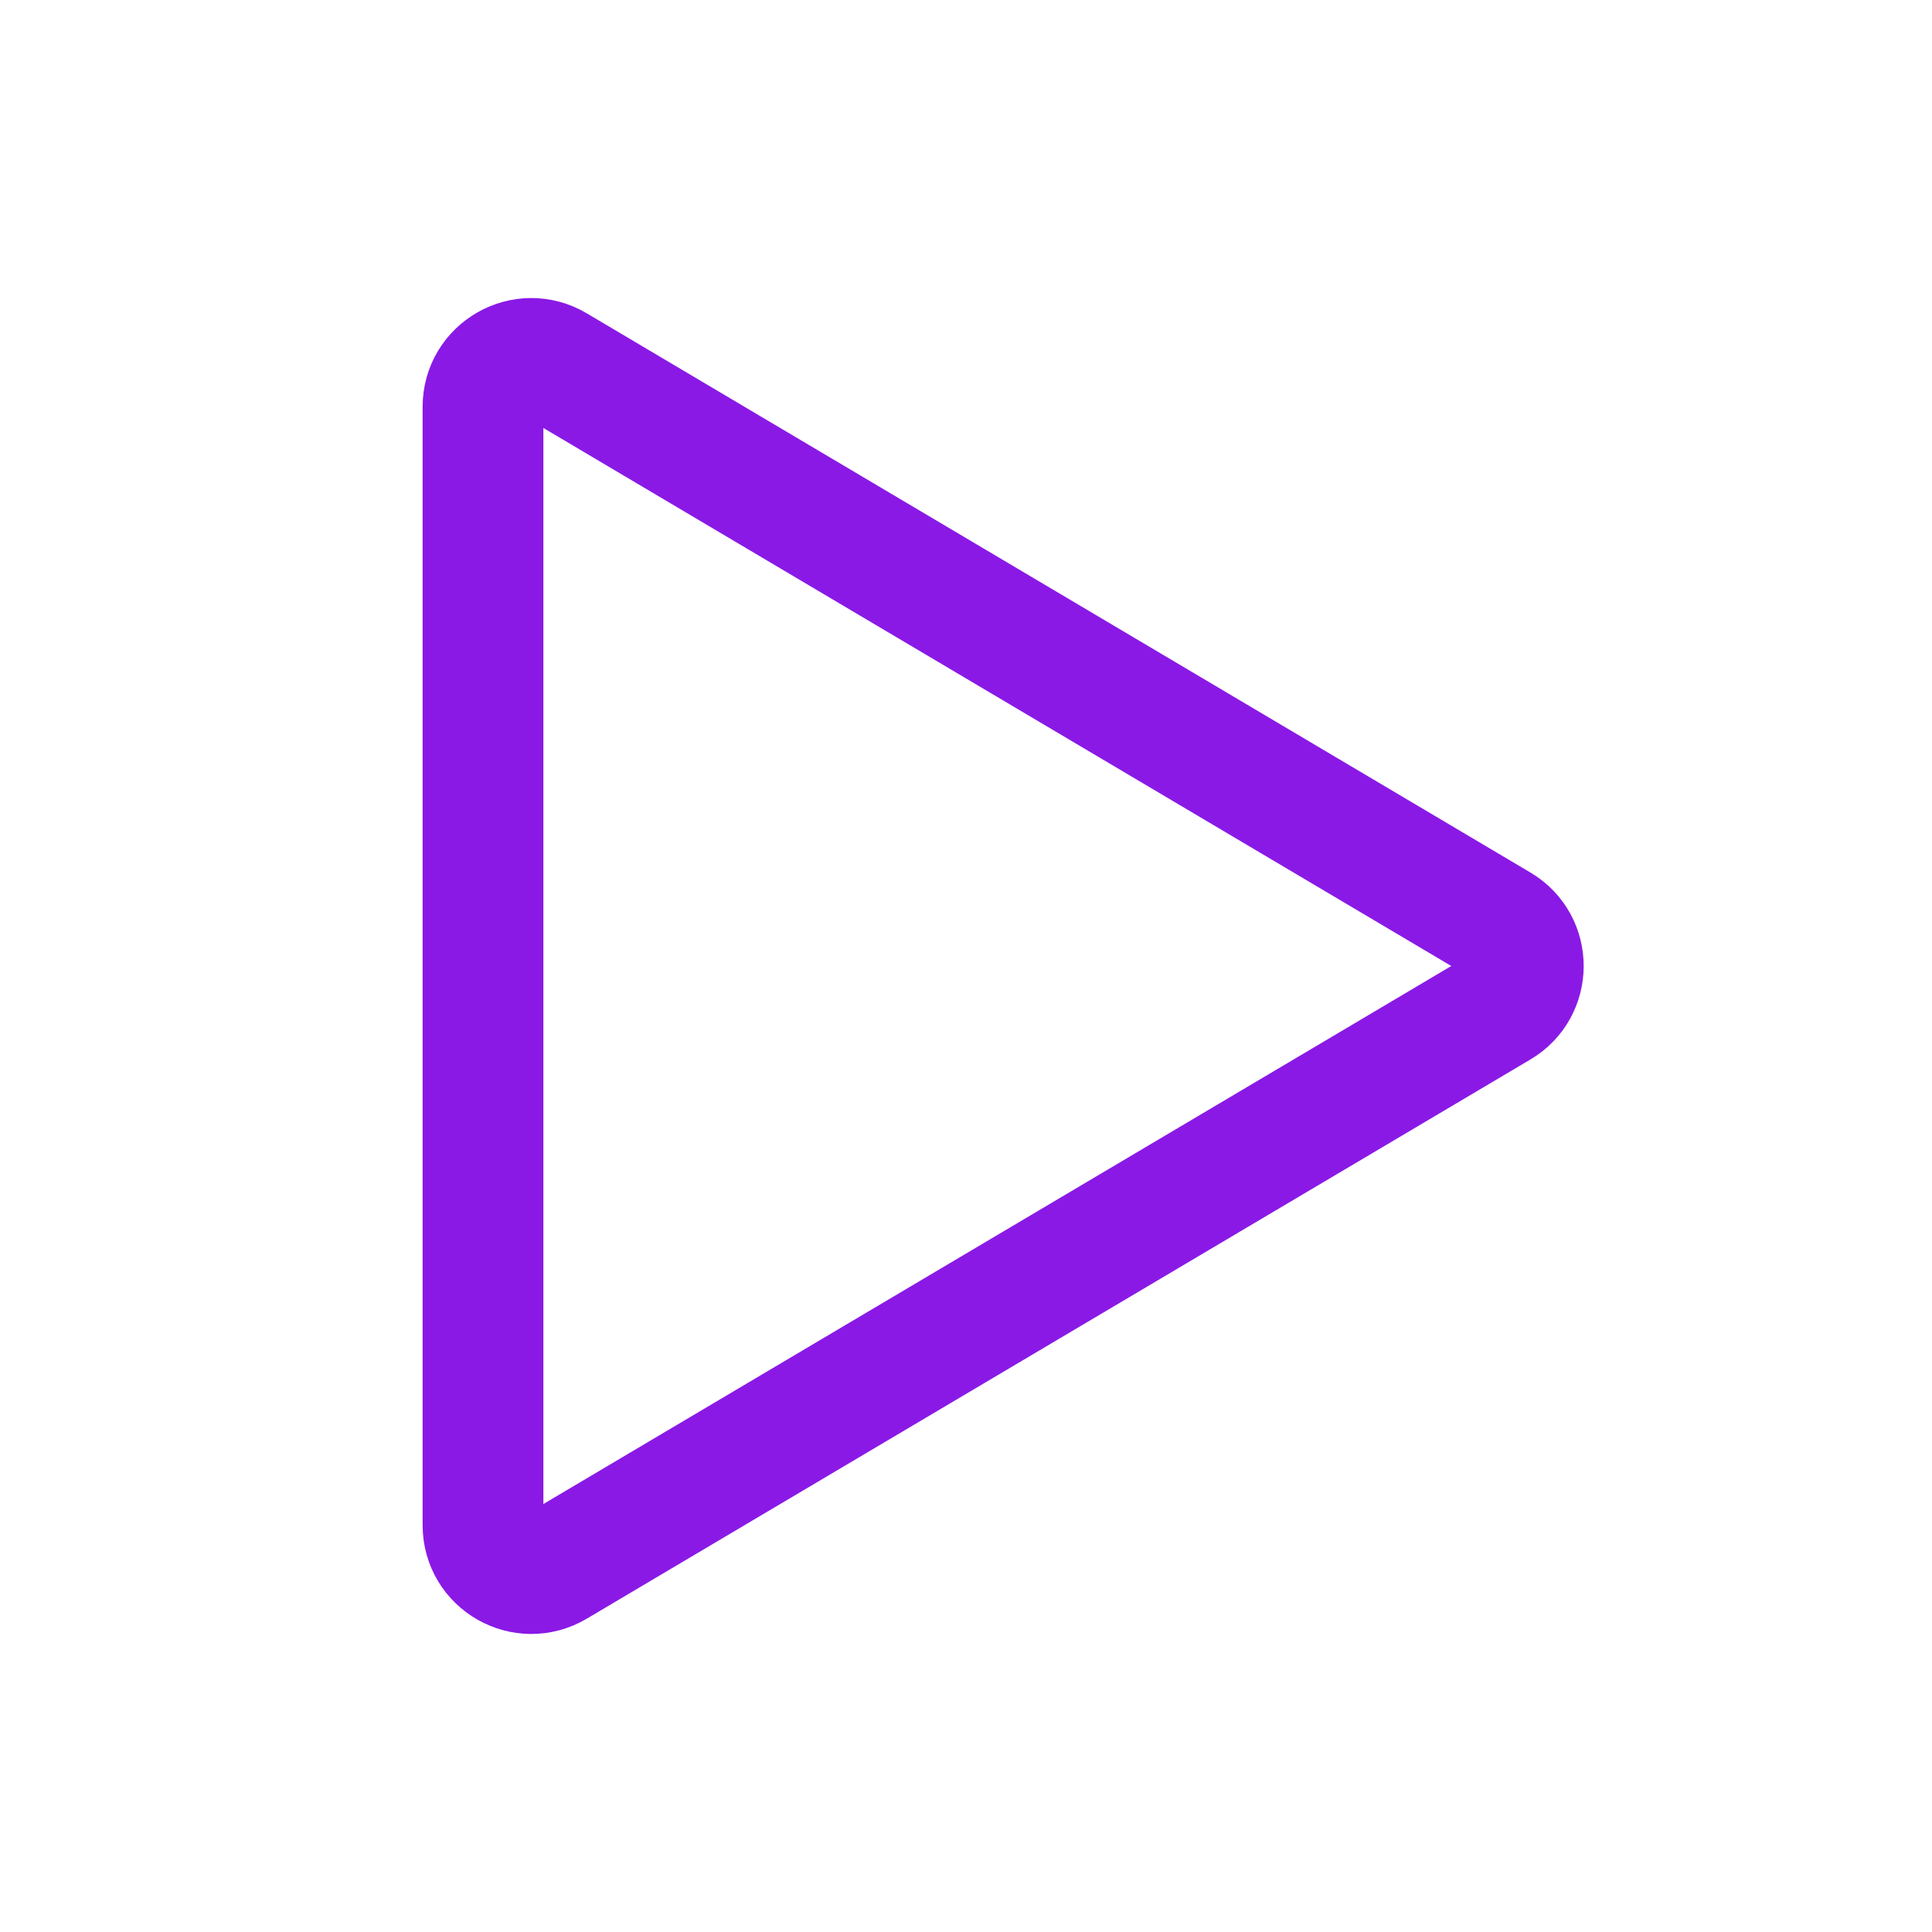 <?xml version="1.0" encoding="UTF-8"?><svg width="24px" height="24px" stroke-width="1.5" viewBox="0 0 24 24" fill="none" xmlns="http://www.w3.org/2000/svg" color="#8a19e6" data-darkreader-inline-color="" style="--darkreader-inline-color: #9630e9;"><path d="M6.906 4.537C6.506 4.3 6 4.588 6 5.053V18.947C6 19.412 6.506 19.7 6.906 19.463L18.629 12.516C19.021 12.284 19.021 11.716 18.629 11.484L6.906 4.537Z" stroke="#8a19e6" stroke-width="1.5" stroke-linecap="round" stroke-linejoin="round" data-darkreader-inline-stroke="" style="--darkreader-inline-stroke: #8a19e6;"></path></svg>